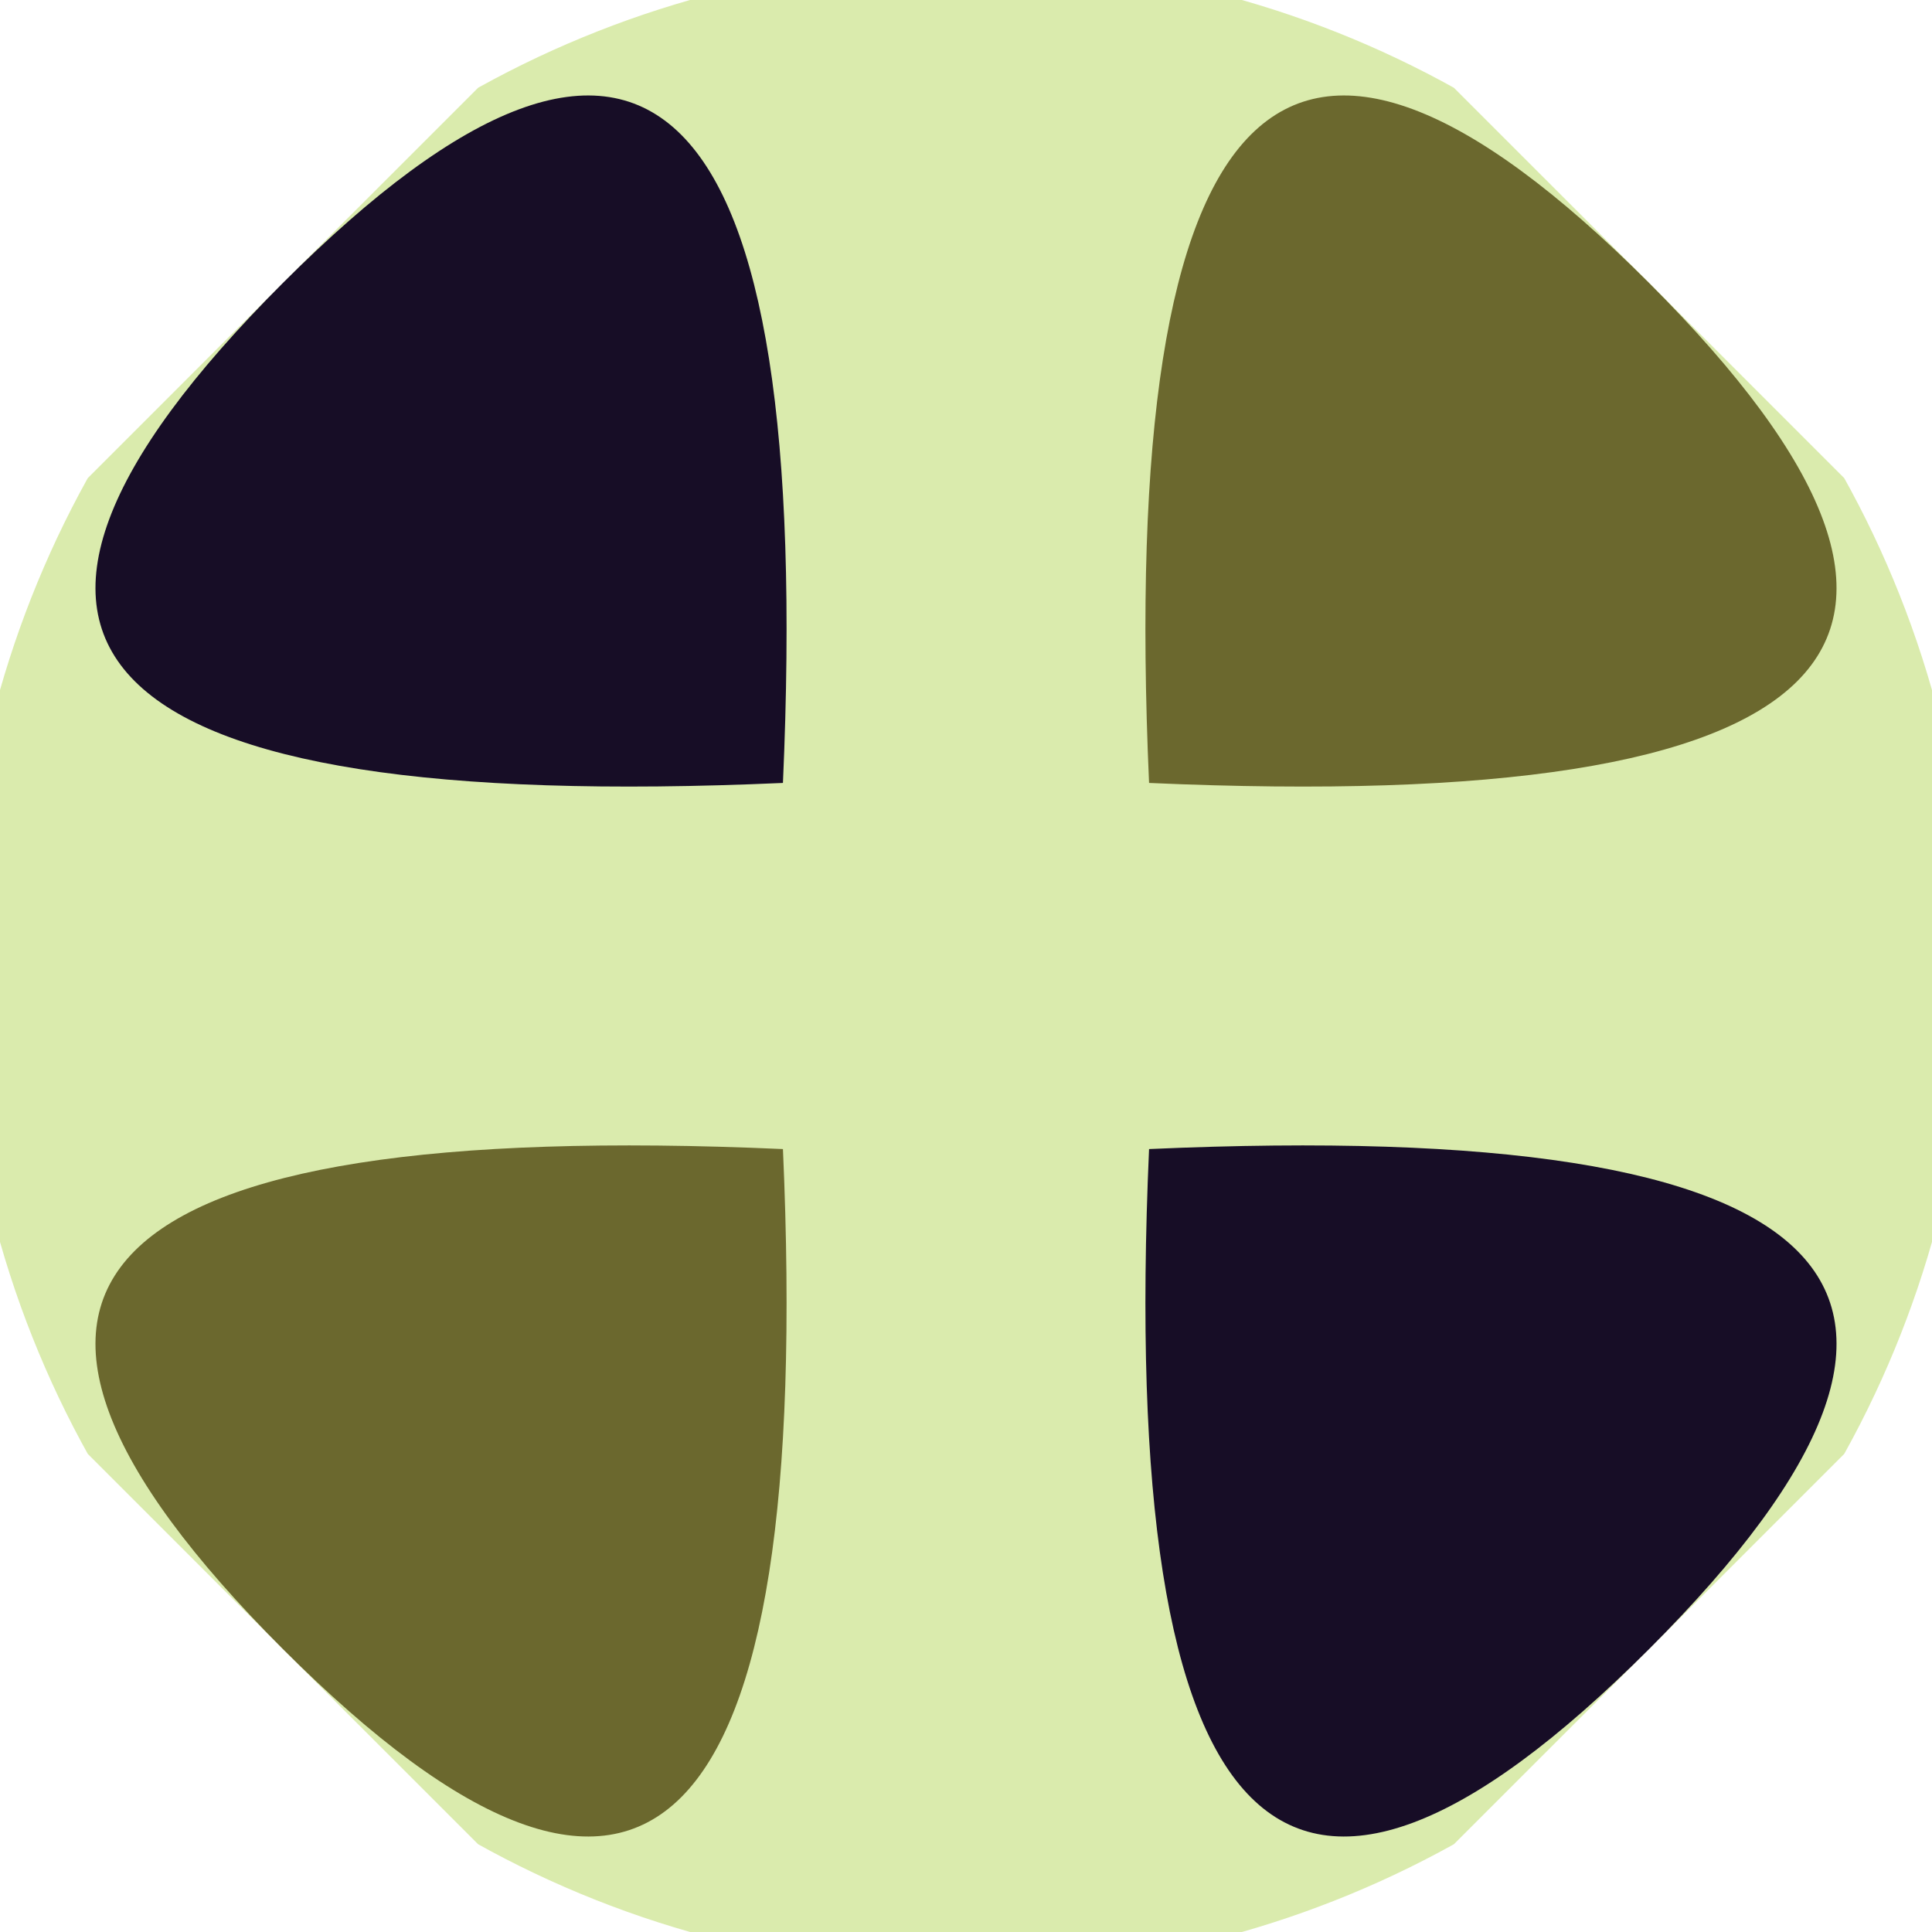 <svg xmlns="http://www.w3.org/2000/svg" width="128" height="128" viewBox="0 0 100 100" shape-rendering="geometricPrecision">
                            <defs>
                                <clipPath id="clip">
                                    <circle cx="50" cy="50" r="52" />
                                    <!--<rect x="0" y="0" width="100" height="100"/>-->
                                </clipPath>
                            </defs>
                            <g transform="rotate(45 50 50)">
                            <rect x="0" y="0" width="100" height="100" fill="#daebad" clip-path="url(#clip)"/><path d="M 50 36.6 Q 90 0 50 0 T 50 36.6 Z
                          M 50 63.4 Q 90 100 50 100 T 50 63.4 Z" fill="#6b682e" clip-path="url(#clip)"/><path d="M 36.6 50 Q 0 90 0 50 T 36.6 50 Z
                          M 63.4 50 Q 100 90 100 50 T 63.4 50 Z" fill="#170d26" clip-path="url(#clip)"/></g></svg>